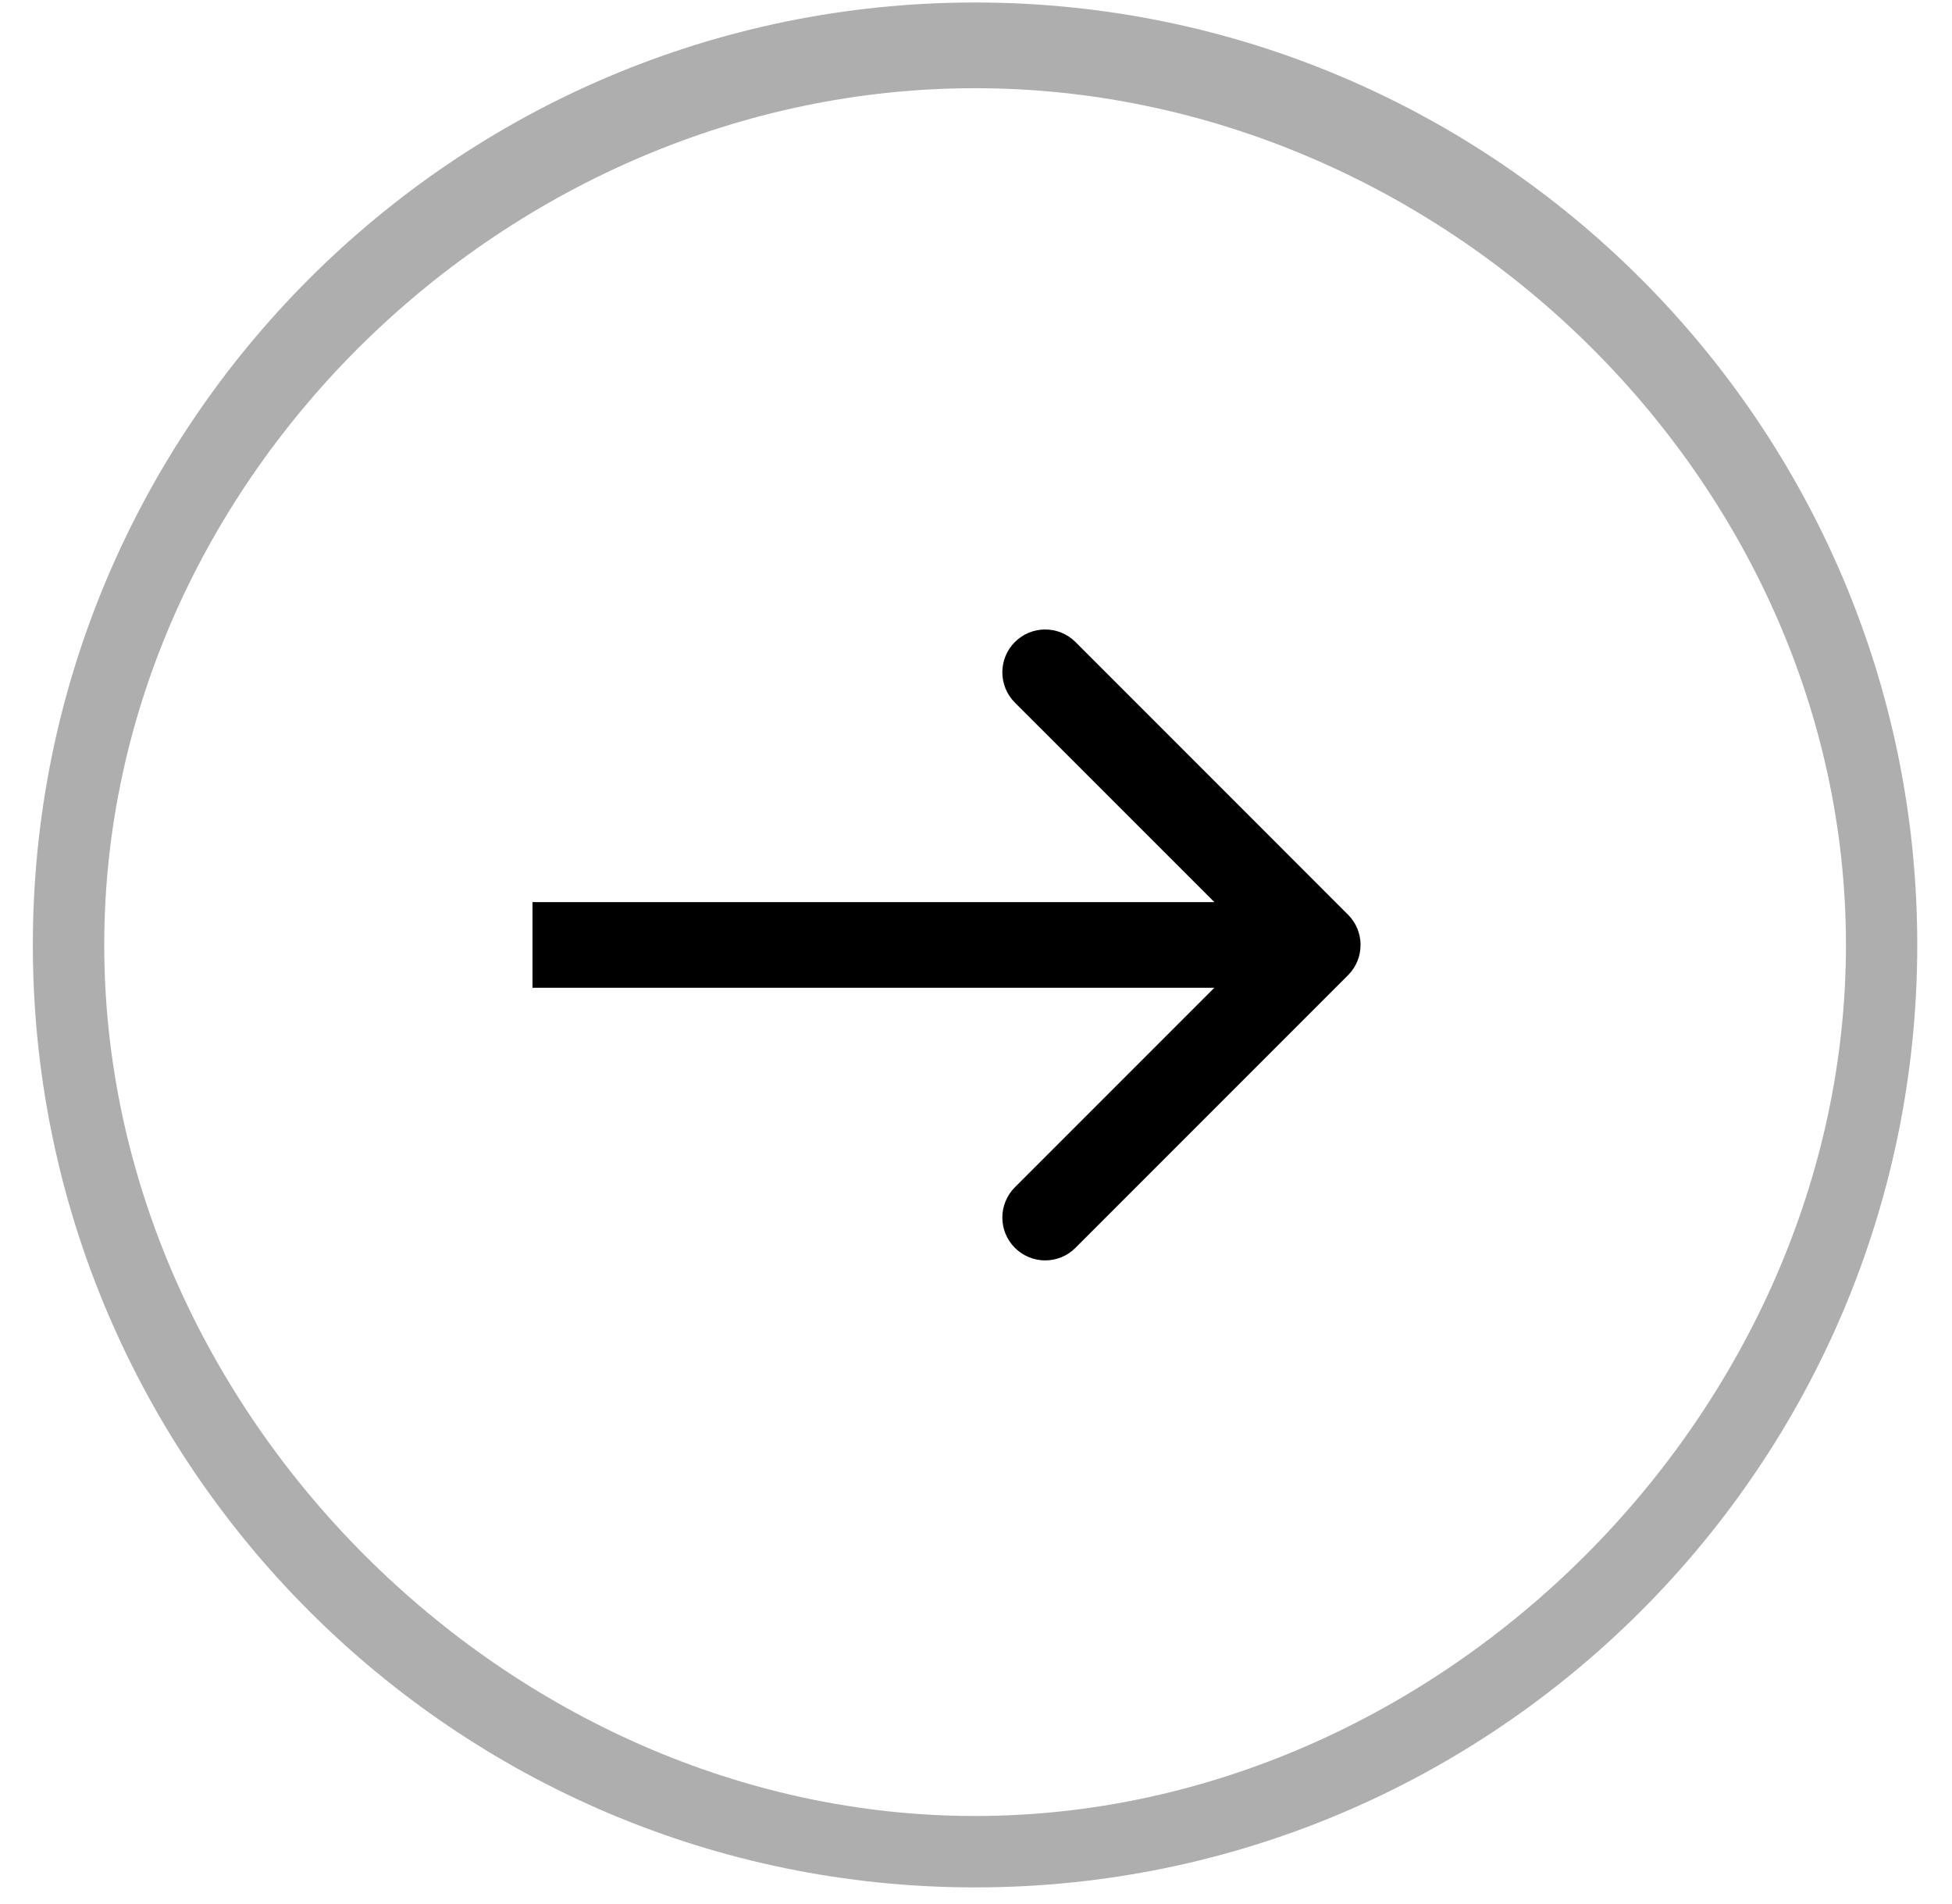<svg width="40" height="39" viewBox="0 0 40 39" fill="none" xmlns="http://www.w3.org/2000/svg">
<path d="M19.98 0.051C9.334 0.051 0.673 8.713 0.673 19.359C0.673 30.006 9.334 38.668 19.98 38.668C30.627 38.668 39.288 30.006 39.288 19.359C39.288 8.713 30.627 0.051 19.98 0.051ZM19.98 37.205C10.425 37.205 2.136 28.914 2.136 19.359C2.136 9.804 10.425 1.807 19.98 1.807C29.535 1.807 37.827 9.804 37.827 19.359C37.827 28.914 29.535 37.205 19.98 37.205Z" fill="#AEAEAE"/>
<path d="M11.79 18.482H10.912V20.237H11.79V18.482ZM27.623 19.98C27.966 19.637 27.966 19.081 27.623 18.739L22.038 13.153C21.695 12.811 21.14 12.811 20.797 13.153C20.454 13.496 20.454 14.052 20.797 14.395L25.762 19.359L20.797 24.324C20.454 24.667 20.454 25.223 20.797 25.565C21.14 25.908 21.695 25.908 22.038 25.565L27.623 19.98ZM11.79 20.237H27.003V18.482H11.79V20.237Z" fill="black"/>
</svg>

